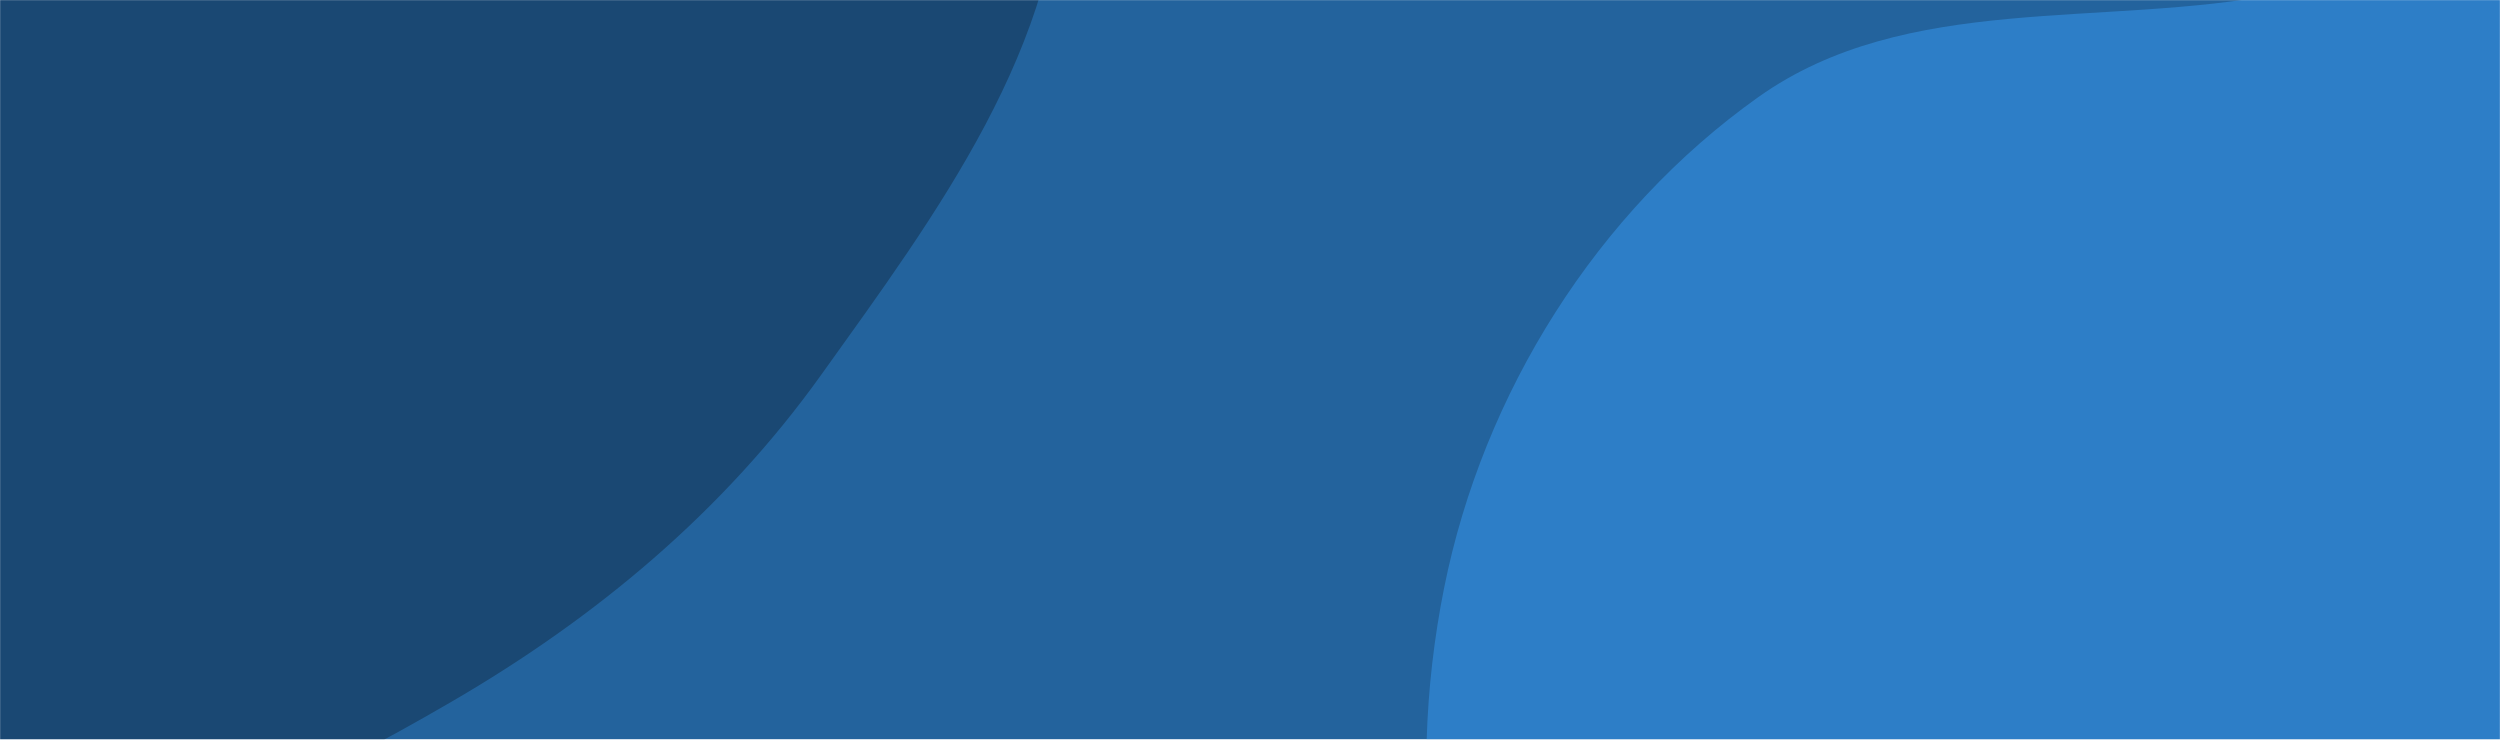 <?xml version="1.0" encoding="UTF-8"?> <svg xmlns="http://www.w3.org/2000/svg" xmlns:xlink="http://www.w3.org/1999/xlink" xmlns:svgjs="http://svgjs.dev/svgjs" version="1.1" width="1920" height="568" preserveAspectRatio="none" viewBox="0 0 1920 568"><g mask="url(&quot;#SvgjsMask1015&quot;)" fill="none"><rect width="1920" height="568" x="0" y="0" fill="rgba(35, 99, 157, 1)"></rect><path d="M0,654.224C124.13,658.705,239.05,601.483,346.46,539.102C458.024,474.309,555.49,392.88,630.602,287.986C718.948,164.611,816.492,34.339,816.568,-117.405C816.648,-276.546,728.487,-420.981,631.022,-546.784C529.534,-677.779,414.351,-833.4,249.421,-849.451C84.36,-865.514,-26.125,-677.375,-183.835,-626.084C-334.538,-577.071,-517.19,-652.727,-644.719,-558.652C-777.966,-460.358,-870.178,-289.712,-864.132,-124.243C-858.223,37.496,-717.785,156.191,-614.062,280.433C-533.911,376.439,-437.577,449.625,-330.748,514.654C-226.42,578.161,-122.057,649.818,0,654.224" fill="#1a4873"></path><path d="M1920 1380.039C2070.497 1394.685 2201.685 1285.899 2326.722 1200.871 2448.925 1117.771 2590.612 1035.397 2634.379 894.246 2677.224 756.066 2583.604 618.232 2551.09 477.263 2521.753 350.07 2534.496 208.14 2452.672 106.437 2369.833 3.473 2238.772-52.405 2108.26-73.153 1986.302-92.541 1872.964-28.609 1751.755-4.991 1615.147 21.628 1463.949-6.081 1350.477 74.506 1226.328 162.676 1139.043 302.11 1109.11 451.412 1078.425 604.465 1097.304 774.345 1184.168 904.043 1267.028 1027.763 1436.133 1045.493 1561.158 1126.37 1686.693 1207.576 1771.192 1365.558 1920 1380.039" fill="#2d7ec7"></path></g><defs><mask id="SvgjsMask1015"><rect width="1920" height="568" fill="#ffffff"></rect></mask></defs></svg> 